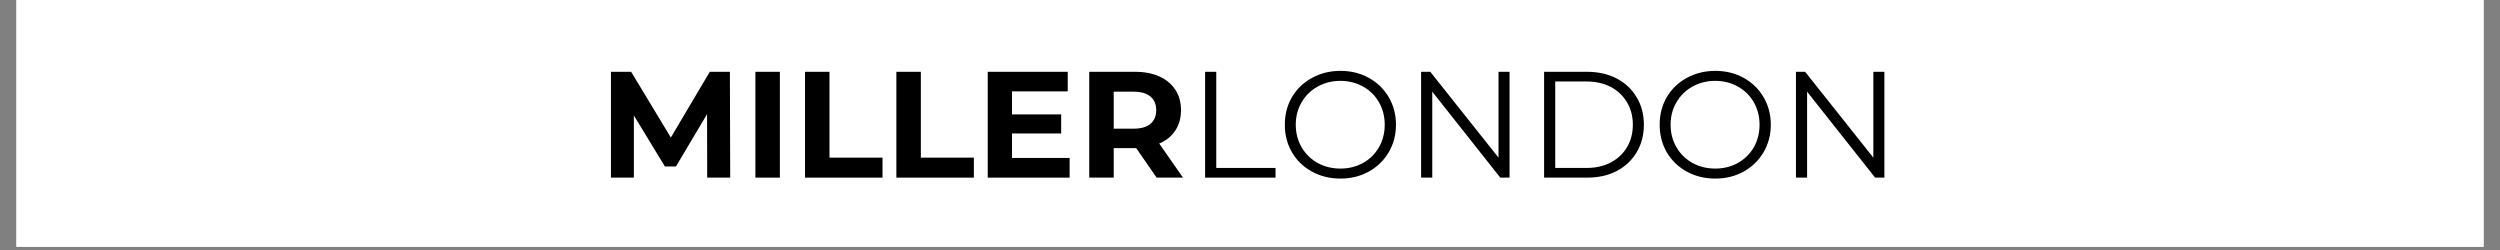 <svg version="1.0" preserveAspectRatio="xMidYMid meet" height="50" viewBox="0 0 375 37.5" zoomAndPan="magnify" width="500" xmlns:xlink="http://www.w3.org/1999/xlink" xmlns="http://www.w3.org/2000/svg"><rect x="0" y="0" width="375" height="37.5" fill="#808080" stroke="none"/><defs><g></g><clipPath id="1ce96524a9"><path clip-rule="nonzero" d="M 2.469 0 L 372.531 0 L 372.531 37.008 L 2.469 37.008 Z M 2.469 0"></path></clipPath></defs><g clip-path="url(#1ce96524a9)"><path fill-rule="nonzero" fill-opacity="1" d="M 2.469 0 L 372.531 0 L 372.531 37.008 L 2.469 37.008 Z M 2.469 0" fill="#ffffff"></path><path fill-rule="nonzero" fill-opacity="1" d="M 2.469 0 L 372.531 0 L 372.531 37.008 L 2.469 37.008 Z M 2.469 0" fill="#ffffff"></path></g><g fill-opacity="1" fill="#000000"><g transform="translate(89.75, 26.645)"><g><path d="M 16.328 0 L 16.312 -9.531 L 11.641 -1.672 L 9.984 -1.672 L 5.328 -9.328 L 5.328 0 L 1.891 0 L 1.891 -15.875 L 4.922 -15.875 L 10.875 -6.016 L 16.719 -15.875 L 19.734 -15.875 L 19.781 0 Z M 16.328 0"></path></g></g></g><g fill-opacity="1" fill="#000000"><g transform="translate(111.419, 26.645)"><g><path d="M 1.891 -15.875 L 5.562 -15.875 L 5.562 0 L 1.891 0 Z M 1.891 -15.875"></path></g></g></g><g fill-opacity="1" fill="#000000"><g transform="translate(118.861, 26.645)"><g><path d="M 1.891 -15.875 L 5.562 -15.875 L 5.562 -3 L 13.516 -3 L 13.516 0 L 1.891 0 Z M 1.891 -15.875"></path></g></g></g><g fill-opacity="1" fill="#000000"><g transform="translate(132.565, 26.645)"><g><path d="M 1.891 -15.875 L 5.562 -15.875 L 5.562 -3 L 13.516 -3 L 13.516 0 L 1.891 0 Z M 1.891 -15.875"></path></g></g></g><g fill-opacity="1" fill="#000000"><g transform="translate(146.27, 26.645)"><g><path d="M 14.172 -2.953 L 14.172 0 L 1.891 0 L 1.891 -15.875 L 13.891 -15.875 L 13.891 -12.938 L 5.531 -12.938 L 5.531 -9.484 L 12.906 -9.484 L 12.906 -6.625 L 5.531 -6.625 L 5.531 -2.953 Z M 14.172 -2.953"></path></g></g></g><g fill-opacity="1" fill="#000000"><g transform="translate(161.495, 26.645)"><g><path d="M 12 0 L 8.938 -4.422 L 5.562 -4.422 L 5.562 0 L 1.891 0 L 1.891 -15.875 L 8.75 -15.875 C 10.164 -15.875 11.391 -15.641 12.422 -15.172 C 13.453 -14.703 14.25 -14.035 14.812 -13.172 C 15.375 -12.316 15.656 -11.301 15.656 -10.125 C 15.656 -8.938 15.367 -7.914 14.797 -7.062 C 14.234 -6.207 13.43 -5.555 12.391 -5.109 L 15.953 0 Z M 11.938 -10.125 C 11.938 -11.008 11.645 -11.691 11.062 -12.172 C 10.488 -12.648 9.648 -12.891 8.547 -12.891 L 5.562 -12.891 L 5.562 -7.344 L 8.547 -7.344 C 9.648 -7.344 10.488 -7.582 11.062 -8.062 C 11.645 -8.551 11.938 -9.238 11.938 -10.125 Z M 11.938 -10.125"></path></g></g></g><g fill-opacity="1" fill="#000000"><g transform="translate(178.173, 26.645)"><g><path d="M 2.594 -15.875 L 4.266 -15.875 L 4.266 -1.453 L 13.156 -1.453 L 13.156 0 L 2.594 0 Z M 2.594 -15.875"></path></g></g></g><g fill-opacity="1" fill="#000000"><g transform="translate(191.537, 26.645)"><g><path d="M 9.531 0.141 C 7.957 0.141 6.531 -0.207 5.25 -0.906 C 3.969 -1.613 2.969 -2.582 2.25 -3.812 C 1.539 -5.039 1.188 -6.414 1.188 -7.938 C 1.188 -9.469 1.539 -10.844 2.25 -12.062 C 2.969 -13.289 3.969 -14.254 5.25 -14.953 C 6.531 -15.66 7.957 -16.016 9.531 -16.016 C 11.102 -16.016 12.52 -15.664 13.781 -14.969 C 15.039 -14.281 16.035 -13.316 16.766 -12.078 C 17.492 -10.848 17.859 -9.469 17.859 -7.938 C 17.859 -6.414 17.492 -5.035 16.766 -3.797 C 16.035 -2.566 15.039 -1.602 13.781 -0.906 C 12.52 -0.207 11.102 0.141 9.531 0.141 Z M 9.531 -1.359 C 10.781 -1.359 11.91 -1.641 12.922 -2.203 C 13.941 -2.773 14.738 -3.562 15.312 -4.562 C 15.883 -5.57 16.172 -6.695 16.172 -7.938 C 16.172 -9.176 15.883 -10.297 15.312 -11.297 C 14.738 -12.305 13.941 -13.094 12.922 -13.656 C 11.91 -14.227 10.781 -14.516 9.531 -14.516 C 8.27 -14.516 7.129 -14.227 6.109 -13.656 C 5.086 -13.094 4.285 -12.305 3.703 -11.297 C 3.117 -10.297 2.828 -9.176 2.828 -7.938 C 2.828 -6.695 3.117 -5.57 3.703 -4.562 C 4.285 -3.562 5.086 -2.773 6.109 -2.203 C 7.129 -1.641 8.27 -1.359 9.531 -1.359 Z M 9.531 -1.359"></path></g></g></g><g fill-opacity="1" fill="#000000"><g transform="translate(210.573, 26.645)"><g><path d="M 15.859 -15.875 L 15.859 0 L 14.469 0 L 4.266 -12.891 L 4.266 0 L 2.594 0 L 2.594 -15.875 L 3.969 -15.875 L 14.203 -3 L 14.203 -15.875 Z M 15.859 -15.875"></path></g></g></g><g fill-opacity="1" fill="#000000"><g transform="translate(229.02, 26.645)"><g><path d="M 2.594 -15.875 L 9.047 -15.875 C 10.734 -15.875 12.219 -15.535 13.5 -14.859 C 14.781 -14.191 15.773 -13.254 16.484 -12.047 C 17.203 -10.848 17.562 -9.477 17.562 -7.938 C 17.562 -6.395 17.203 -5.02 16.484 -3.812 C 15.773 -2.613 14.781 -1.676 13.5 -1 C 12.219 -0.332 10.734 0 9.047 0 L 2.594 0 Z M 8.969 -1.453 C 10.352 -1.453 11.566 -1.727 12.609 -2.281 C 13.648 -2.832 14.457 -3.594 15.031 -4.562 C 15.613 -5.539 15.906 -6.664 15.906 -7.938 C 15.906 -9.207 15.613 -10.328 15.031 -11.297 C 14.457 -12.273 13.648 -13.039 12.609 -13.594 C 11.566 -14.145 10.352 -14.422 8.969 -14.422 L 4.266 -14.422 L 4.266 -1.453 Z M 8.969 -1.453"></path></g></g></g><g fill-opacity="1" fill="#000000"><g transform="translate(247.762, 26.645)"><g><path d="M 9.531 0.141 C 7.957 0.141 6.531 -0.207 5.25 -0.906 C 3.969 -1.613 2.969 -2.582 2.25 -3.812 C 1.539 -5.039 1.188 -6.414 1.188 -7.938 C 1.188 -9.469 1.539 -10.844 2.25 -12.062 C 2.969 -13.289 3.969 -14.254 5.25 -14.953 C 6.531 -15.66 7.957 -16.016 9.531 -16.016 C 11.102 -16.016 12.52 -15.664 13.781 -14.969 C 15.039 -14.281 16.035 -13.316 16.766 -12.078 C 17.492 -10.848 17.859 -9.469 17.859 -7.938 C 17.859 -6.414 17.492 -5.035 16.766 -3.797 C 16.035 -2.566 15.039 -1.602 13.781 -0.906 C 12.52 -0.207 11.102 0.141 9.531 0.141 Z M 9.531 -1.359 C 10.781 -1.359 11.91 -1.641 12.922 -2.203 C 13.941 -2.773 14.738 -3.562 15.312 -4.562 C 15.883 -5.57 16.172 -6.695 16.172 -7.938 C 16.172 -9.176 15.883 -10.297 15.312 -11.297 C 14.738 -12.305 13.941 -13.094 12.922 -13.656 C 11.91 -14.227 10.781 -14.516 9.531 -14.516 C 8.27 -14.516 7.129 -14.227 6.109 -13.656 C 5.086 -13.094 4.285 -12.305 3.703 -11.297 C 3.117 -10.297 2.828 -9.176 2.828 -7.938 C 2.828 -6.695 3.117 -5.57 3.703 -4.562 C 4.285 -3.562 5.086 -2.773 6.109 -2.203 C 7.129 -1.641 8.27 -1.359 9.531 -1.359 Z M 9.531 -1.359"></path></g></g></g><g fill-opacity="1" fill="#000000"><g transform="translate(266.799, 26.645)"><g><path d="M 15.859 -15.875 L 15.859 0 L 14.469 0 L 4.266 -12.891 L 4.266 0 L 2.594 0 L 2.594 -15.875 L 3.969 -15.875 L 14.203 -3 L 14.203 -15.875 Z M 15.859 -15.875"></path></g></g></g></svg>